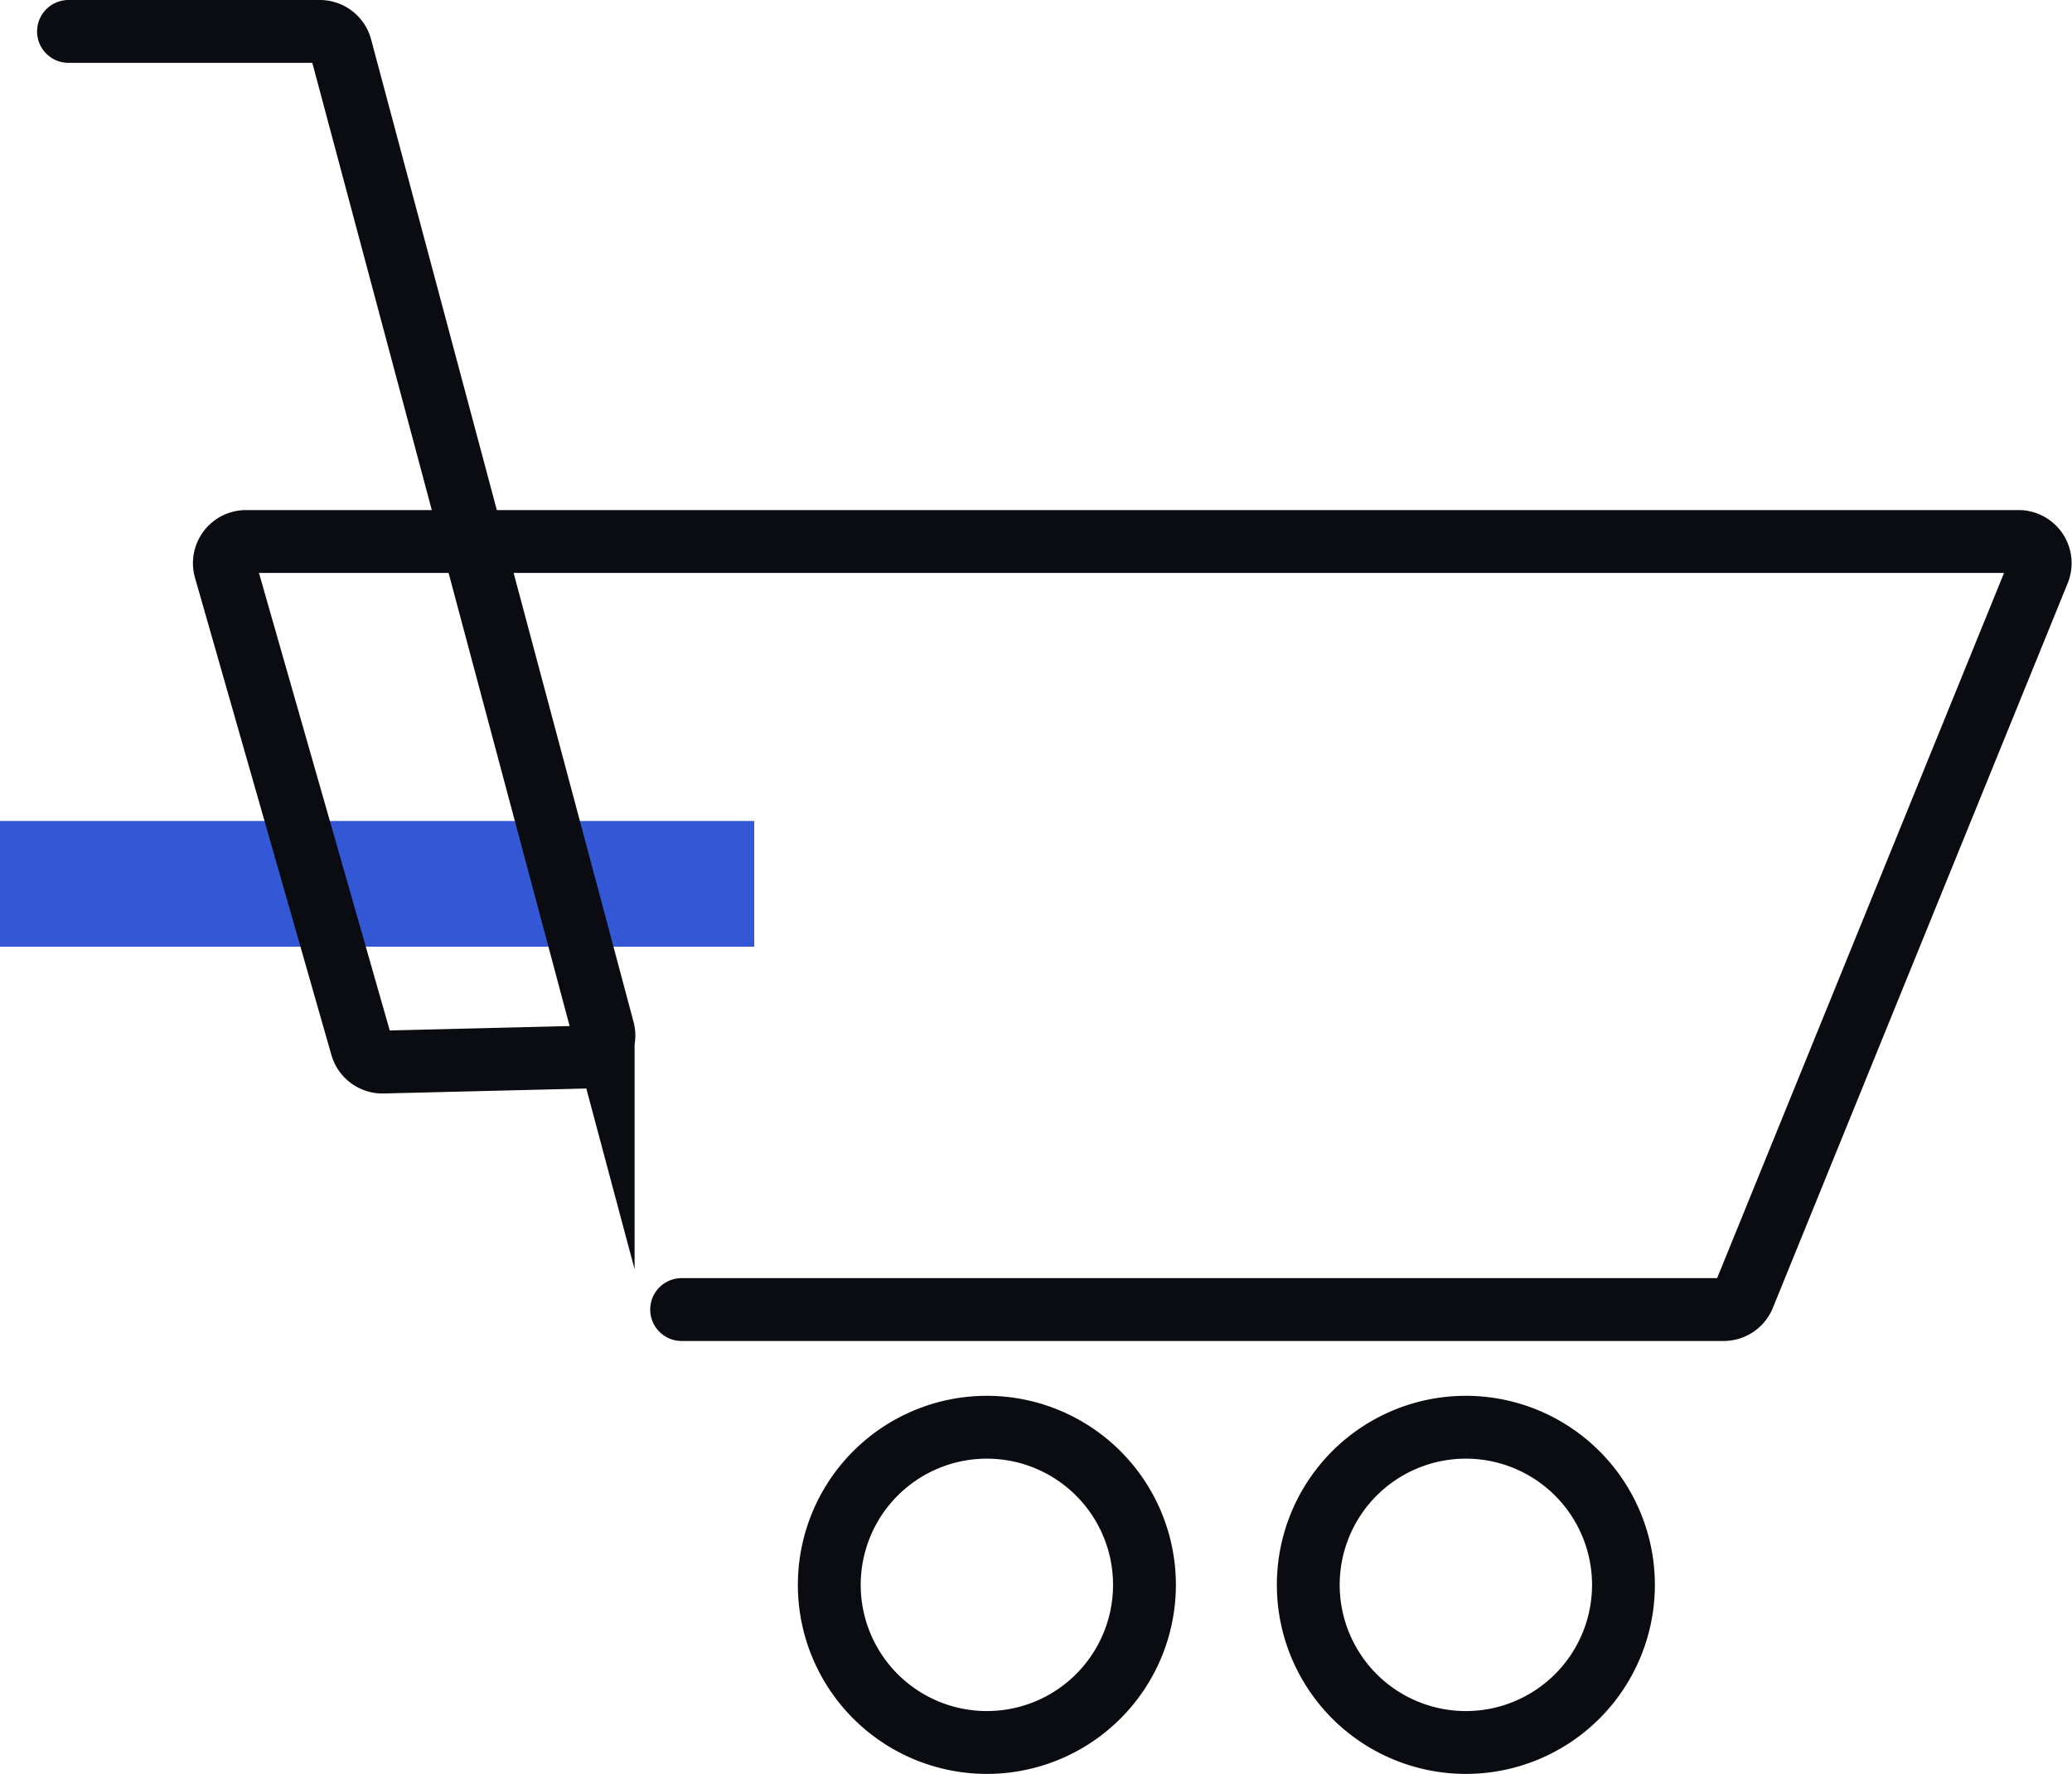 <svg xmlns="http://www.w3.org/2000/svg" width="65.951" height="56.452" viewBox="0 0 65.951 56.452"><g id="ecommerceicon" transform="translate(-8.946 -15.4)"><line id="Line_6" data-name="Line 6" x2="24.007" transform="translate(8.946 43.526)" fill="none" stroke="#3457d5" stroke-miterlimit="10" stroke-width="4"/><path id="ecommerceicon-2" data-name="ecommerceicon" d="M11.126,16.4h8a.689.689,0,0,1,.666.512l8.353,31.263a.689.689,0,0,1-.65.867l-6.358.156a.691.691,0,0,1-.681-.5L16.114,33.511a.69.69,0,0,1,.664-.879H73.195a.69.69,0,0,1,.639.95L64.449,56.644a.691.691,0,0,1-.639.43H30.642m9.715,3.745a5.016,5.016,0,1,0,5.017,5.017A5.017,5.017,0,0,0,40.357,60.819Zm15.246,0a5.016,5.016,0,1,0,5.017,5.017A5.017,5.017,0,0,0,55.6,60.819Z" fill="none" stroke="#0a0c11" stroke-linecap="round" stroke-miterlimit="10" stroke-width="2"/></g></svg>